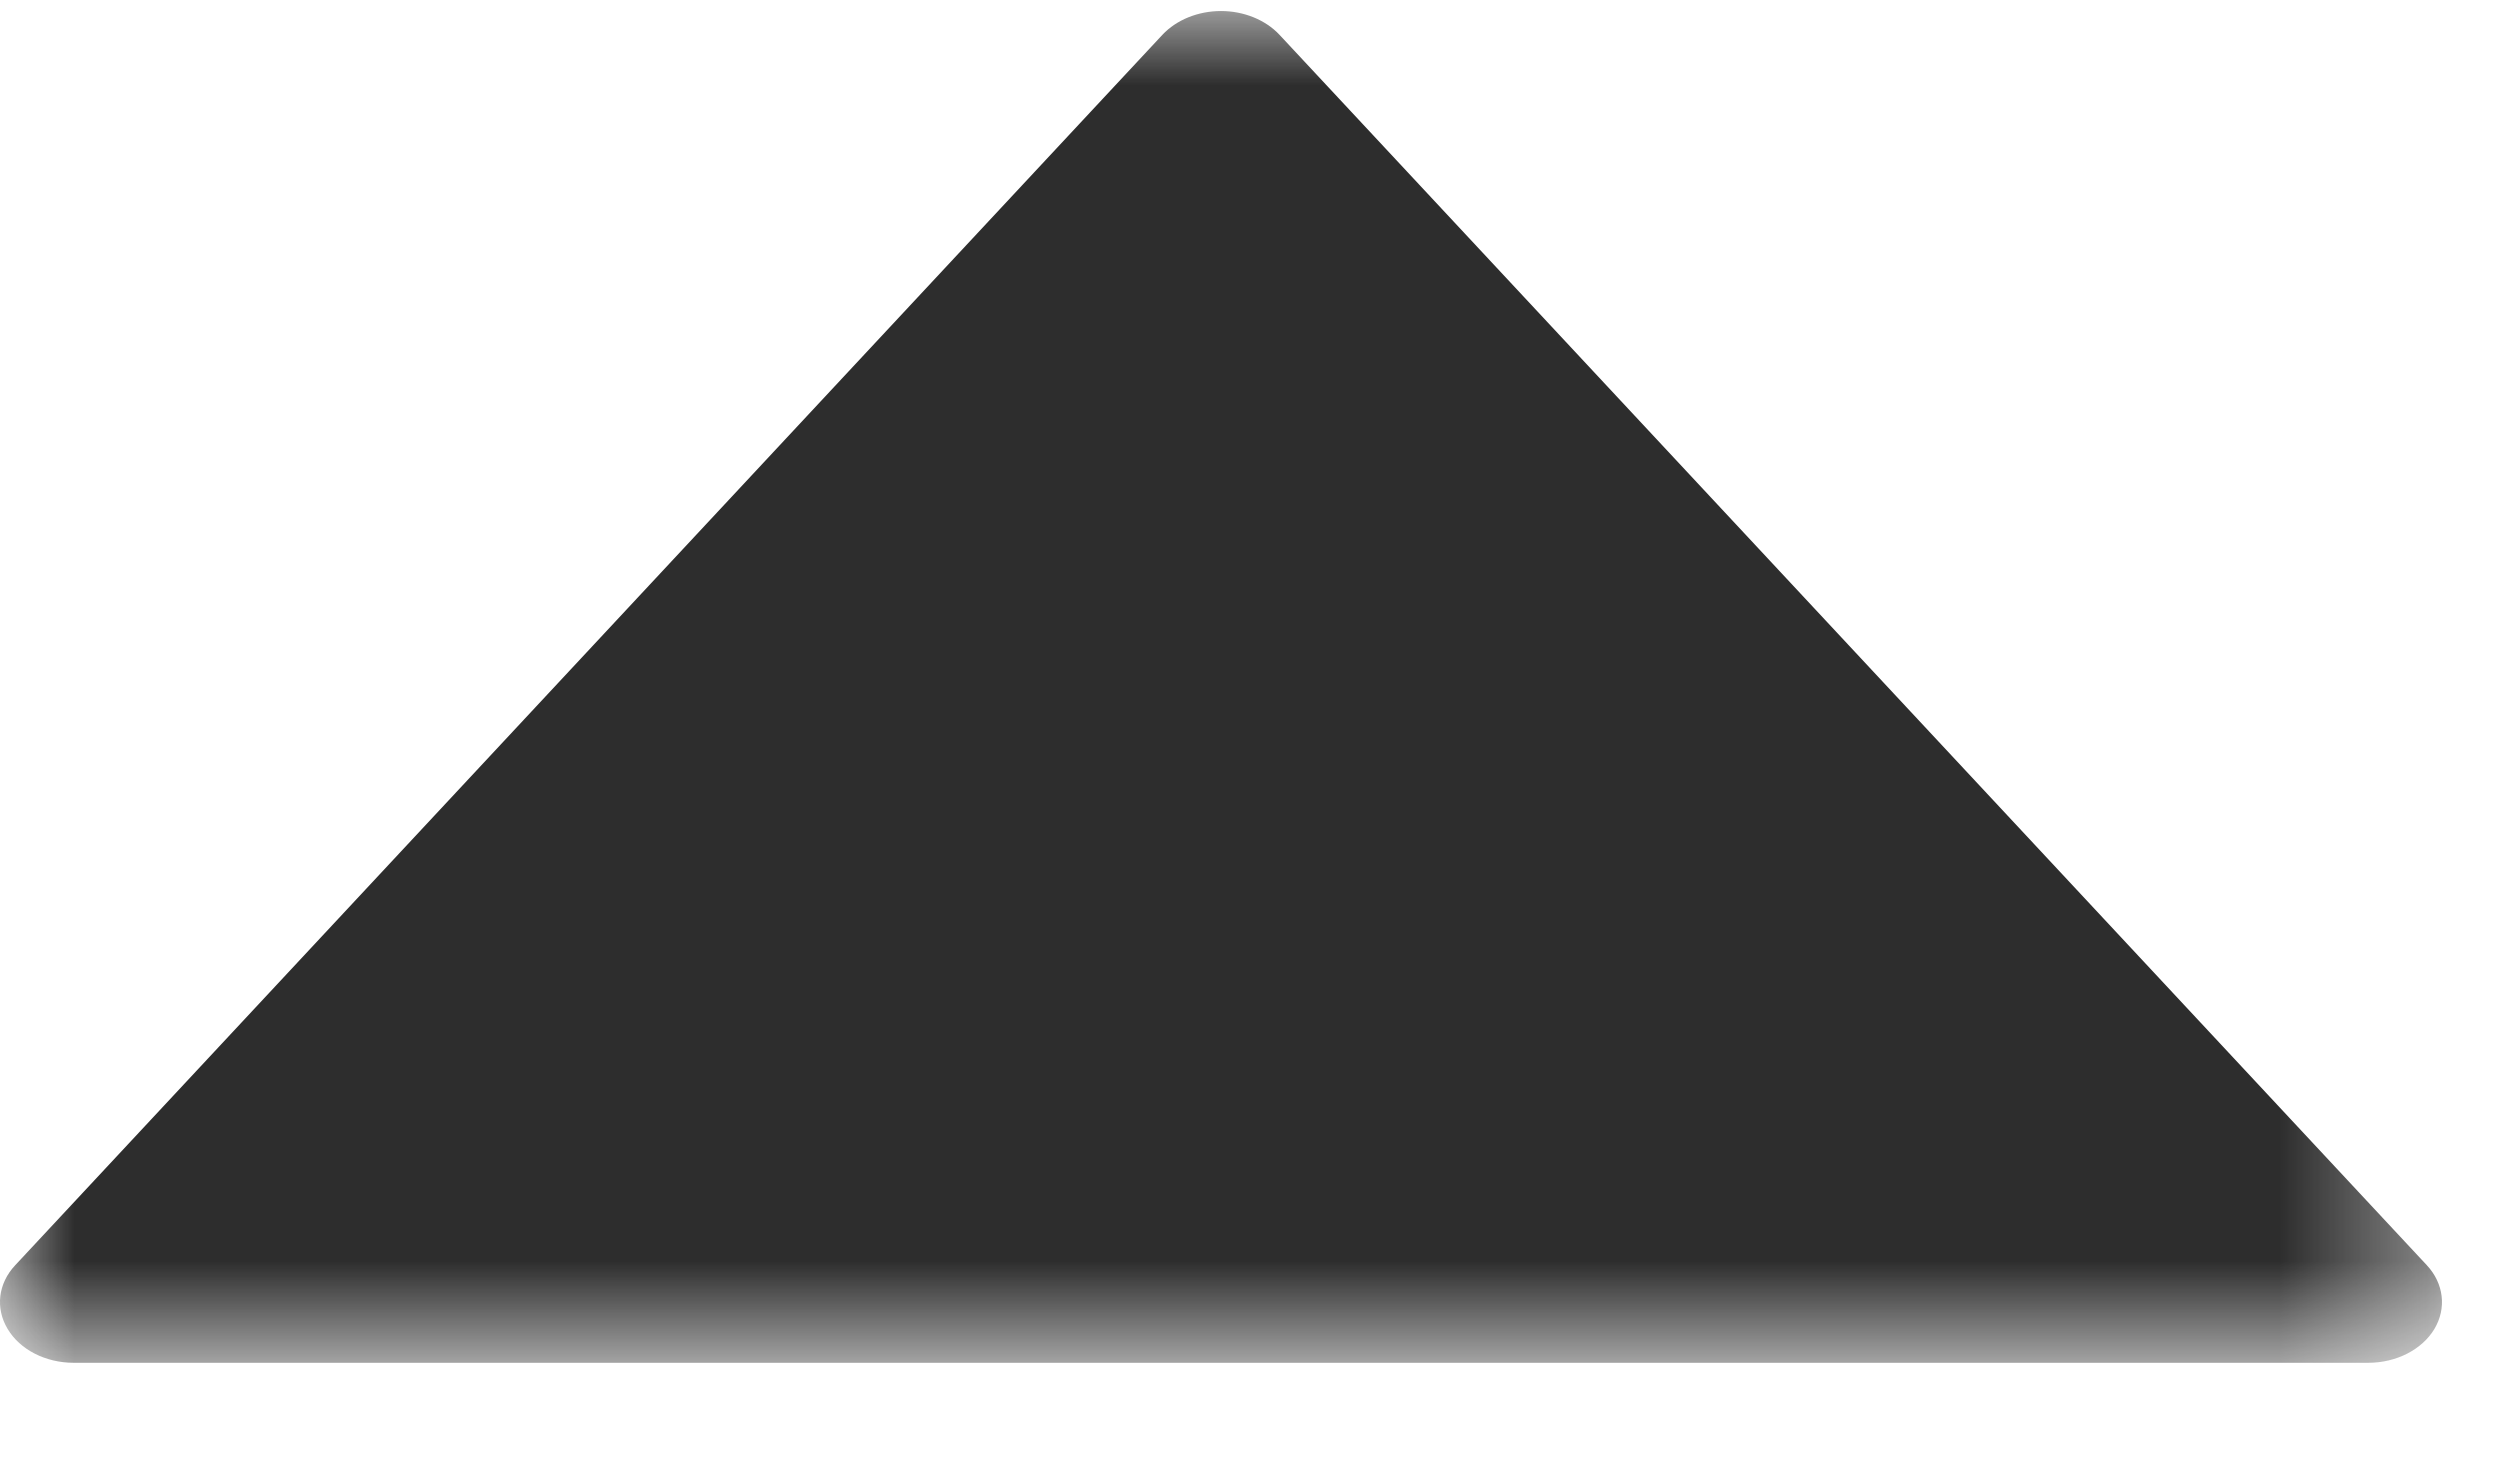 <?xml version="1.0" encoding="UTF-8"?>
<svg width="17px" height="10px" viewBox="0 0 17 10" version="1.1" xmlns="http://www.w3.org/2000/svg" xmlns:xlink="http://www.w3.org/1999/xlink">
    <title>Up</title>
    <defs>
        <polygon id="path-1" points="0 1.28043196e-14 16.605 0 16.605 9.192 4.94007258e-21 9.192 4.94007258e-21 0"></polygon>
    </defs>
    <g id="Jared-location-pages-DESKTOP" stroke="none" stroke-width="1" fill="none" fill-rule="evenodd">
        <g id="Results" transform="translate(-687, -481)">
            <g id="Refine-Search" transform="translate(415, 366)">
                <g id="Up/down-Arrows" transform="translate(272, 115.075)">
                    <g id="Up" transform="translate(0, 0)">
                        <mask id="mask-2" fill="white">
                            <use xlink:href="#path-1"></use>
                        </mask>
                        <g id="Clip-5"></g>
                        <path d="M16.104,9.192 L0.501,9.192 C0.31,9.192 0.136,9.103 0.052,8.962 C-0.033,8.821 -0.013,8.652 0.104,8.528 L7.905,0.161 C8,0.06 8.147,-1.50170648e-05 8.303,-1.50170648e-05 C8.458,-1.50170648e-05 8.605,0.06 8.7,0.161 L16.502,8.528 C16.618,8.652 16.638,8.821 16.554,8.962 C16.469,9.103 16.295,9.192 16.104,9.192" id="Fill-4" fill="#2D2D2D" mask="url(#mask-2)"></path>
                    </g>
                </g>
            </g>
        </g>
    </g>
</svg>